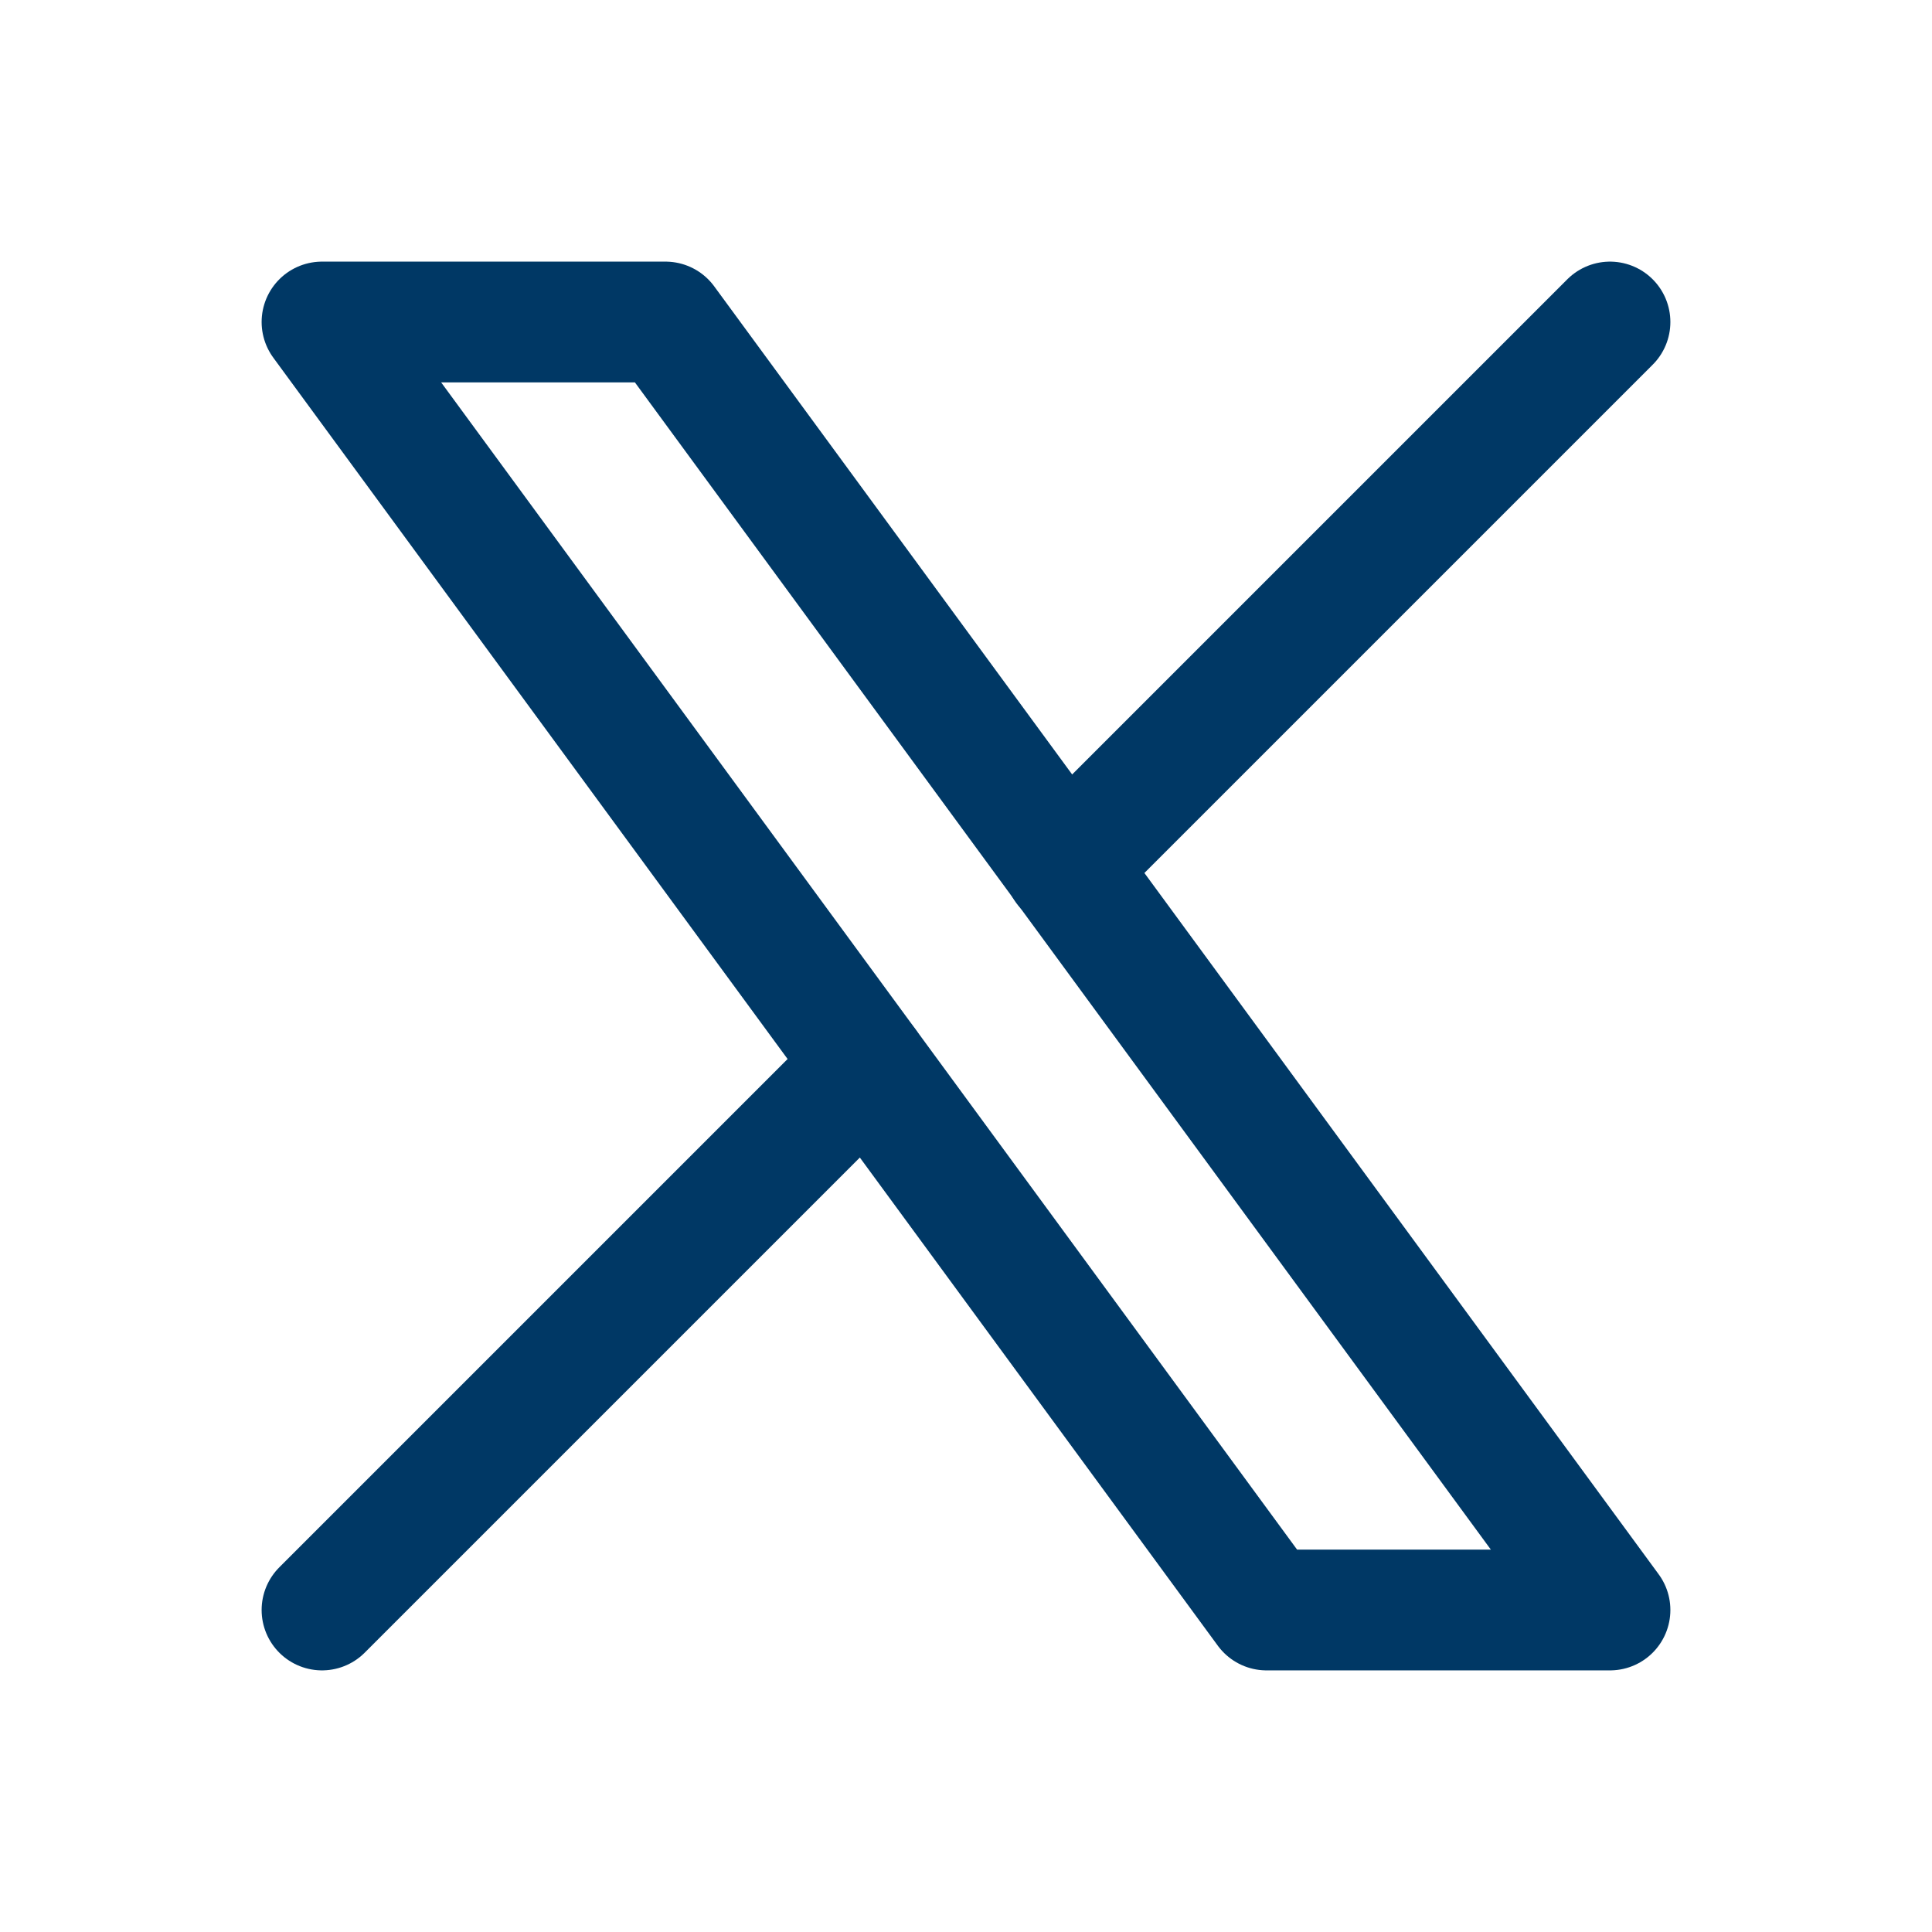 <svg width="24" height="24" viewBox="0 0 24 24" fill="none" xmlns="http://www.w3.org/2000/svg">
<g clip-path="url(#clip0_1985_730)">
<path d="M4 4L15.733 20H20L8.267 4H4Z" stroke="#003865" stroke-width="1.5" stroke-linecap="round" stroke-linejoin="round"/>
<path d="M4 20L10.768 13.232M13.228 10.772L20 4" stroke="#003865" stroke-width="1.5" stroke-linecap="round" stroke-linejoin="round"/>
</g>
<defs>
<clipPath id="clip0_1985_730">
<rect width="24" height="24" fill="white"/>
</clipPath>
</defs>
</svg>
